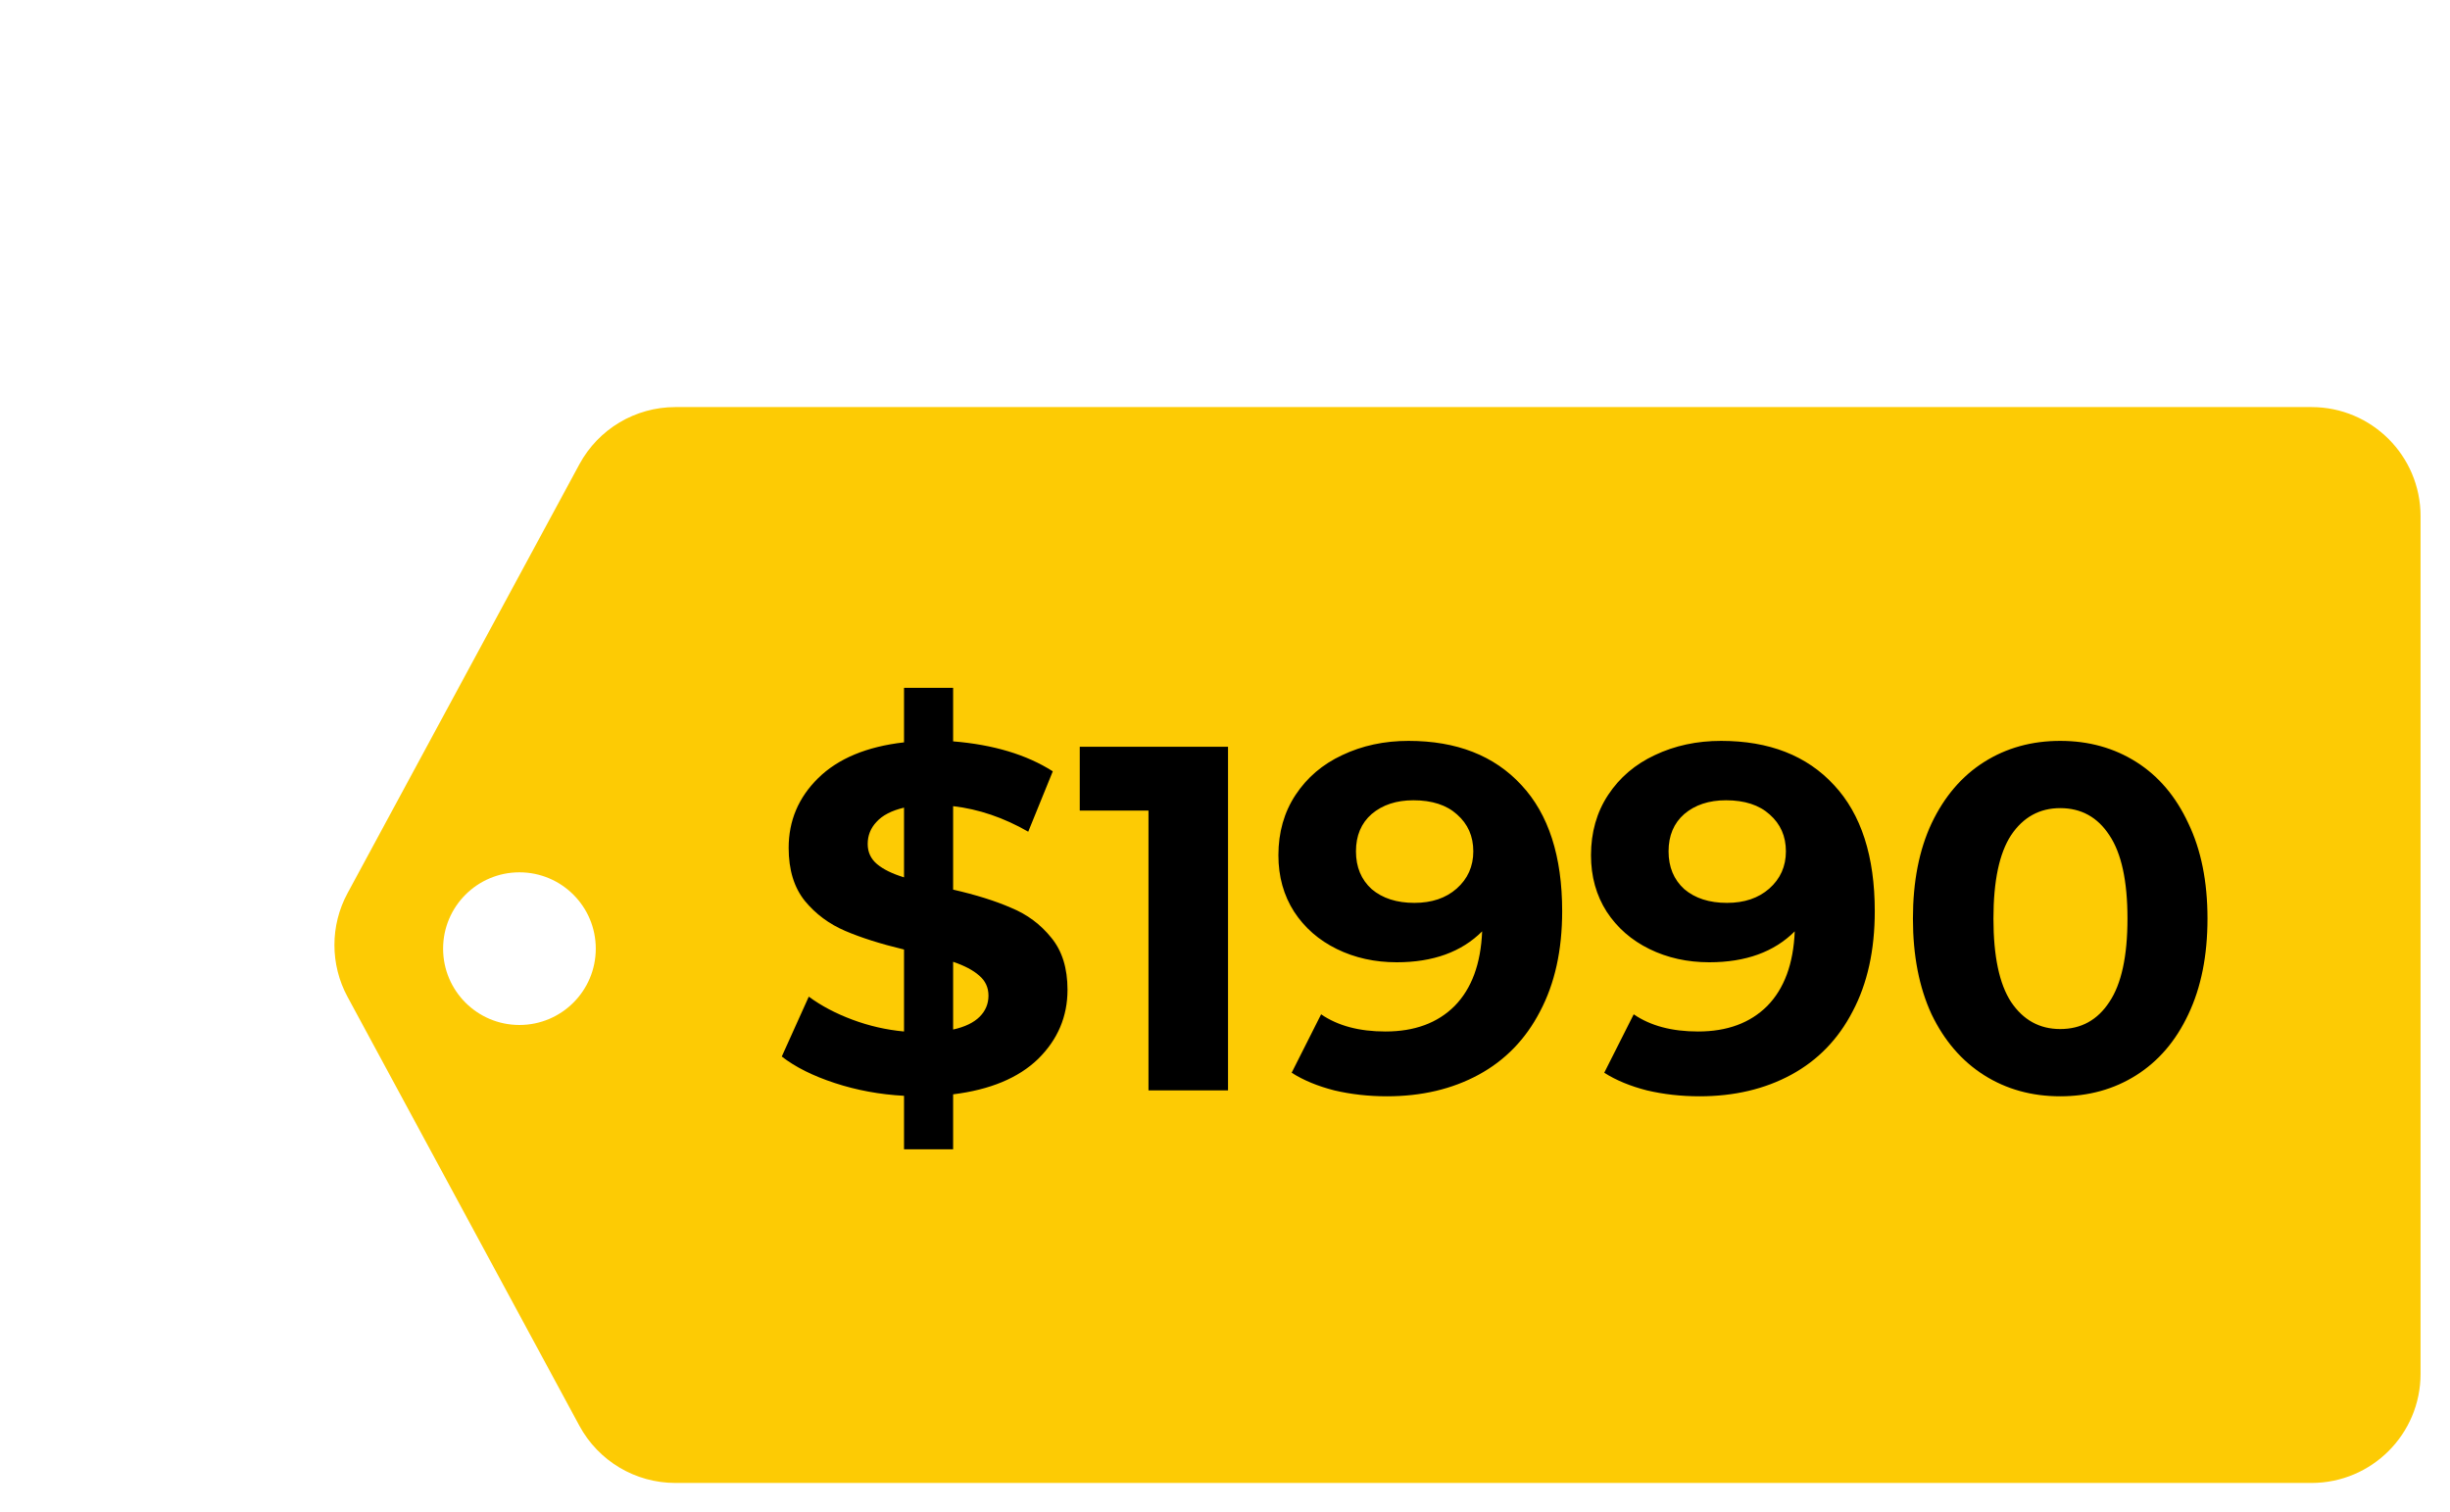 <?xml version="1.0" encoding="UTF-8"?> <svg xmlns="http://www.w3.org/2000/svg" width="337" height="208" viewBox="0 0 337 208" fill="none"> <path d="M56.33 42.156C56.33 45.848 54.979 49.022 52.278 51.678C49.577 54.289 45.682 55.91 40.595 56.54V64.104H33.842V56.743C30.51 56.563 27.336 55.977 24.32 54.987C21.304 53.997 18.872 52.781 17.027 51.34L20.741 43.102C22.452 44.362 24.455 45.42 26.751 46.276C29.047 47.131 31.411 47.671 33.842 47.896V36.618C30.645 35.853 27.944 34.998 25.738 34.052C23.532 33.107 21.686 31.734 20.201 29.933C18.715 28.087 17.972 25.656 17.972 22.64C17.972 18.903 19.323 15.706 22.024 13.05C24.77 10.349 28.709 8.706 33.842 8.12V0.624H40.595V7.985C46.133 8.435 50.702 9.809 54.304 12.105L50.927 20.411C47.551 18.475 44.107 17.305 40.595 16.899V28.38C43.746 29.1 46.403 29.933 48.564 30.878C50.77 31.779 52.616 33.152 54.101 34.998C55.587 36.799 56.33 39.185 56.33 42.156ZM28.845 22.099C28.845 23.225 29.272 24.148 30.128 24.868C30.983 25.588 32.221 26.196 33.842 26.691V17.102C32.131 17.507 30.87 18.16 30.06 19.06C29.25 19.916 28.845 20.929 28.845 22.099ZM40.595 47.626C42.216 47.266 43.431 46.681 44.242 45.87C45.052 45.06 45.457 44.092 45.457 42.967C45.457 41.841 45.03 40.918 44.174 40.198C43.364 39.477 42.171 38.847 40.595 38.307V47.626ZM96.153 47.086V56H60.429V48.909L78.662 31.689C80.598 29.843 81.904 28.267 82.579 26.962C83.254 25.611 83.592 24.283 83.592 22.977C83.592 21.086 82.939 19.646 81.633 18.655C80.373 17.62 78.505 17.102 76.028 17.102C73.957 17.102 72.089 17.507 70.423 18.317C68.757 19.083 67.362 20.253 66.236 21.829L58.268 16.697C60.114 13.95 62.657 11.812 65.899 10.281C69.14 8.706 72.854 7.918 77.041 7.918C80.553 7.918 83.614 8.503 86.226 9.674C88.882 10.799 90.93 12.42 92.371 14.536C93.857 16.607 94.6 19.06 94.6 21.897C94.6 24.463 94.059 26.872 92.979 29.122C91.898 31.374 89.805 33.94 86.698 36.821L75.826 47.086H96.153ZM116.874 26.489C123.537 26.489 128.445 27.817 131.596 30.473C134.793 33.129 136.391 36.686 136.391 41.143C136.391 44.024 135.671 46.658 134.23 49.044C132.789 51.385 130.583 53.276 127.612 54.717C124.685 56.113 121.061 56.81 116.739 56.81C113.408 56.81 110.121 56.383 106.88 55.527C103.683 54.627 100.959 53.366 98.708 51.745L103.03 43.372C104.831 44.722 106.902 45.78 109.243 46.546C111.584 47.266 113.993 47.626 116.469 47.626C119.215 47.626 121.376 47.086 122.952 46.005C124.528 44.925 125.316 43.417 125.316 41.481C125.316 39.455 124.483 37.924 122.817 36.889C121.196 35.853 118.36 35.335 114.308 35.335H102.22L104.651 8.728H133.487V17.507H113.768L113.025 26.489H116.874ZM161.089 56.81C157.172 56.81 153.683 55.842 150.622 53.907C147.56 51.971 145.151 49.179 143.396 45.533C141.685 41.841 140.829 37.451 140.829 32.364C140.829 27.277 141.685 22.91 143.396 19.263C145.151 15.571 147.56 12.757 150.622 10.822C153.683 8.886 157.172 7.918 161.089 7.918C165.006 7.918 168.495 8.886 171.556 10.822C174.618 12.757 177.004 15.571 178.715 19.263C180.47 22.91 181.348 27.277 181.348 32.364C181.348 37.451 180.47 41.841 178.715 45.533C177.004 49.179 174.618 51.971 171.556 53.907C168.495 55.842 165.006 56.81 161.089 56.81ZM161.089 47.559C163.97 47.559 166.221 46.321 167.842 43.844C169.508 41.368 170.341 37.541 170.341 32.364C170.341 27.187 169.508 23.36 167.842 20.884C166.221 18.408 163.97 17.169 161.089 17.169C158.253 17.169 156.002 18.408 154.336 20.884C152.715 23.36 151.905 27.187 151.905 32.364C151.905 37.541 152.715 41.368 154.336 43.844C156.002 46.321 158.253 47.559 161.089 47.559ZM206.923 56.81C203.006 56.81 199.517 55.842 196.456 53.907C193.394 51.971 190.986 49.179 189.23 45.533C187.519 41.841 186.664 37.451 186.664 32.364C186.664 27.277 187.519 22.91 189.23 19.263C190.986 15.571 193.394 12.757 196.456 10.822C199.517 8.886 203.006 7.918 206.923 7.918C210.84 7.918 214.329 8.886 217.391 10.822C220.452 12.757 222.838 15.571 224.549 19.263C226.305 22.91 227.183 27.277 227.183 32.364C227.183 37.451 226.305 41.841 224.549 45.533C222.838 49.179 220.452 51.971 217.391 53.907C214.329 55.842 210.84 56.81 206.923 56.81ZM206.923 47.559C209.804 47.559 212.056 46.321 213.676 43.844C215.342 41.368 216.175 37.541 216.175 32.364C216.175 27.187 215.342 23.36 213.676 20.884C212.056 18.408 209.804 17.169 206.923 17.169C204.087 17.169 201.836 18.408 200.17 20.884C198.549 23.36 197.739 27.187 197.739 32.364C197.739 37.541 198.549 41.368 200.17 43.844C201.836 46.321 204.087 47.559 206.923 47.559Z" fill="white"></path> <line x1="0.869" y1="40.004" x2="243.869" y2="24.004" stroke="white" stroke-width="4"></line> <g filter="url(#filter0_d_743_246)"> <path fill-rule="evenodd" clip-rule="evenodd" d="M317.949 52C326.233 52 332.949 58.716 332.949 67V185C332.949 193.284 326.233 200 317.949 200H92.892C87.383 200 82.317 196.98 79.697 192.133L47.805 133.133C45.399 128.682 45.399 123.318 47.805 118.867L79.697 59.867C82.317 55.02 87.383 52 92.892 52H317.949ZM71.449 137C65.65 137 60.949 132.299 60.949 126.5C60.949 120.701 65.65 116 71.449 116C77.248 116 81.949 120.701 81.949 126.5C81.949 132.299 77.248 137 71.449 137Z" fill="#FDCB04"></path> </g> <path d="M146.838 136.156C146.838 139.848 145.487 143.022 142.786 145.678C140.085 148.289 136.19 149.91 131.103 150.54V158.104H124.35V150.743C121.018 150.563 117.844 149.977 114.828 148.987C111.811 147.997 109.38 146.781 107.534 145.34L111.249 137.102C112.96 138.362 114.963 139.42 117.259 140.275C119.555 141.131 121.919 141.671 124.35 141.896V130.619C121.153 129.853 118.452 128.998 116.246 128.052C114.04 127.107 112.194 125.734 110.708 123.933C109.223 122.087 108.48 119.656 108.48 116.64C108.48 112.903 109.831 109.706 112.532 107.05C115.278 104.349 119.217 102.706 124.35 102.12V94.624H131.103V101.985C136.641 102.435 141.21 103.809 144.812 106.105L141.435 114.411C138.059 112.475 134.615 111.305 131.103 110.899V122.38C134.254 123.1 136.911 123.933 139.072 124.878C141.278 125.779 143.124 127.152 144.609 128.998C146.095 130.799 146.838 133.185 146.838 136.156ZM119.352 116.099C119.352 117.225 119.78 118.148 120.636 118.868C121.491 119.588 122.729 120.196 124.35 120.691V111.102C122.639 111.507 121.378 112.16 120.568 113.06C119.758 113.916 119.352 114.929 119.352 116.099ZM131.103 141.626C132.724 141.266 133.939 140.681 134.75 139.87C135.56 139.06 135.965 138.092 135.965 136.966C135.965 135.841 135.537 134.918 134.682 134.198C133.872 133.477 132.679 132.847 131.103 132.307V141.626ZM168.916 102.728V150H157.976V111.507H148.521V102.728H168.916ZM193.74 101.918C200.358 101.918 205.536 103.944 209.273 107.996C213.009 112.002 214.878 117.788 214.878 125.351C214.878 130.709 213.865 135.301 211.839 139.127C209.858 142.954 207.044 145.858 203.397 147.839C199.751 149.82 195.541 150.81 190.769 150.81C188.248 150.81 185.839 150.54 183.543 150C181.247 149.415 179.289 148.604 177.668 147.569L181.72 139.533C184.016 141.108 186.965 141.896 190.566 141.896C194.573 141.896 197.747 140.726 200.088 138.385C202.429 135.999 203.69 132.577 203.87 128.12C201.034 130.956 197.117 132.374 192.12 132.374C189.103 132.374 186.357 131.767 183.881 130.551C181.405 129.335 179.446 127.625 178.006 125.419C176.565 123.168 175.845 120.579 175.845 117.652C175.845 114.501 176.632 111.732 178.208 109.346C179.784 106.96 181.922 105.137 184.624 103.876C187.37 102.57 190.409 101.918 193.74 101.918ZM194.551 124.203C196.937 124.203 198.873 123.55 200.358 122.245C201.889 120.894 202.654 119.183 202.654 117.112C202.654 115.041 201.912 113.353 200.426 112.047C198.985 110.742 196.982 110.089 194.416 110.089C192.075 110.089 190.161 110.719 188.676 111.98C187.235 113.24 186.515 114.951 186.515 117.112C186.515 119.273 187.235 121.007 188.676 122.312C190.161 123.573 192.12 124.203 194.551 124.203ZM236.739 101.918C243.357 101.918 248.534 103.944 252.271 107.996C256.008 112.002 257.876 117.788 257.876 125.351C257.876 130.709 256.863 135.301 254.837 139.127C252.856 142.954 250.043 145.858 246.396 147.839C242.749 149.82 238.54 150.81 233.767 150.81C231.246 150.81 228.838 150.54 226.542 150C224.246 149.415 222.287 148.604 220.666 147.569L224.718 139.533C227.014 141.108 229.963 141.896 233.565 141.896C237.572 141.896 240.746 140.726 243.087 138.385C245.428 135.999 246.688 132.577 246.869 128.12C244.032 130.956 240.115 132.374 235.118 132.374C232.102 132.374 229.355 131.767 226.879 130.551C224.403 129.335 222.445 127.625 221.004 125.419C219.563 123.168 218.843 120.579 218.843 117.652C218.843 114.501 219.631 111.732 221.207 109.346C222.782 106.96 224.921 105.137 227.622 103.876C230.368 102.57 233.407 101.918 236.739 101.918ZM237.549 124.203C239.935 124.203 241.871 123.55 243.357 122.245C244.888 120.894 245.653 119.183 245.653 117.112C245.653 115.041 244.91 113.353 243.424 112.047C241.984 110.742 239.98 110.089 237.414 110.089C235.073 110.089 233.16 110.719 231.674 111.98C230.233 113.24 229.513 114.951 229.513 117.112C229.513 119.273 230.233 121.007 231.674 122.312C233.16 123.573 235.118 124.203 237.549 124.203ZM283.384 150.81C279.467 150.81 275.978 149.842 272.917 147.907C269.855 145.971 267.447 143.179 265.691 139.533C263.98 135.841 263.125 131.451 263.125 126.364C263.125 121.277 263.98 116.91 265.691 113.263C267.447 109.571 269.855 106.757 272.917 104.822C275.978 102.886 279.467 101.918 283.384 101.918C287.301 101.918 290.79 102.886 293.851 104.822C296.913 106.757 299.299 109.571 301.01 113.263C302.765 116.91 303.643 121.277 303.643 126.364C303.643 131.451 302.765 135.841 301.01 139.533C299.299 143.179 296.913 145.971 293.851 147.907C290.79 149.842 287.301 150.81 283.384 150.81ZM283.384 141.559C286.265 141.559 288.516 140.321 290.137 137.844C291.803 135.368 292.636 131.541 292.636 126.364C292.636 121.187 291.803 117.36 290.137 114.884C288.516 112.408 286.265 111.169 283.384 111.169C280.548 111.169 278.297 112.408 276.631 114.884C275.01 117.36 274.2 121.187 274.2 126.364C274.2 131.541 275.01 135.368 276.631 137.844C278.297 140.321 280.548 141.559 283.384 141.559Z" fill="black"></path> <defs> <filter id="filter0_d_743_246" x="42" y="52" width="294.949" height="156" filterUnits="userSpaceOnUse" color-interpolation-filters="sRGB"> <feFlood flood-opacity="0" result="BackgroundImageFix"></feFlood> <feColorMatrix in="SourceAlpha" type="matrix" values="0 0 0 0 0 0 0 0 0 0 0 0 0 0 0 0 0 0 127 0" result="hardAlpha"></feColorMatrix> <feOffset dy="4"></feOffset> <feGaussianBlur stdDeviation="2"></feGaussianBlur> <feComposite in2="hardAlpha" operator="out"></feComposite> <feColorMatrix type="matrix" values="0 0 0 0 0 0 0 0 0 0 0 0 0 0 0 0 0 0 0.25 0"></feColorMatrix> <feBlend mode="normal" in2="BackgroundImageFix" result="effect1_dropShadow_743_246"></feBlend> <feBlend mode="normal" in="SourceGraphic" in2="effect1_dropShadow_743_246" result="shape"></feBlend> </filter> </defs> </svg> 